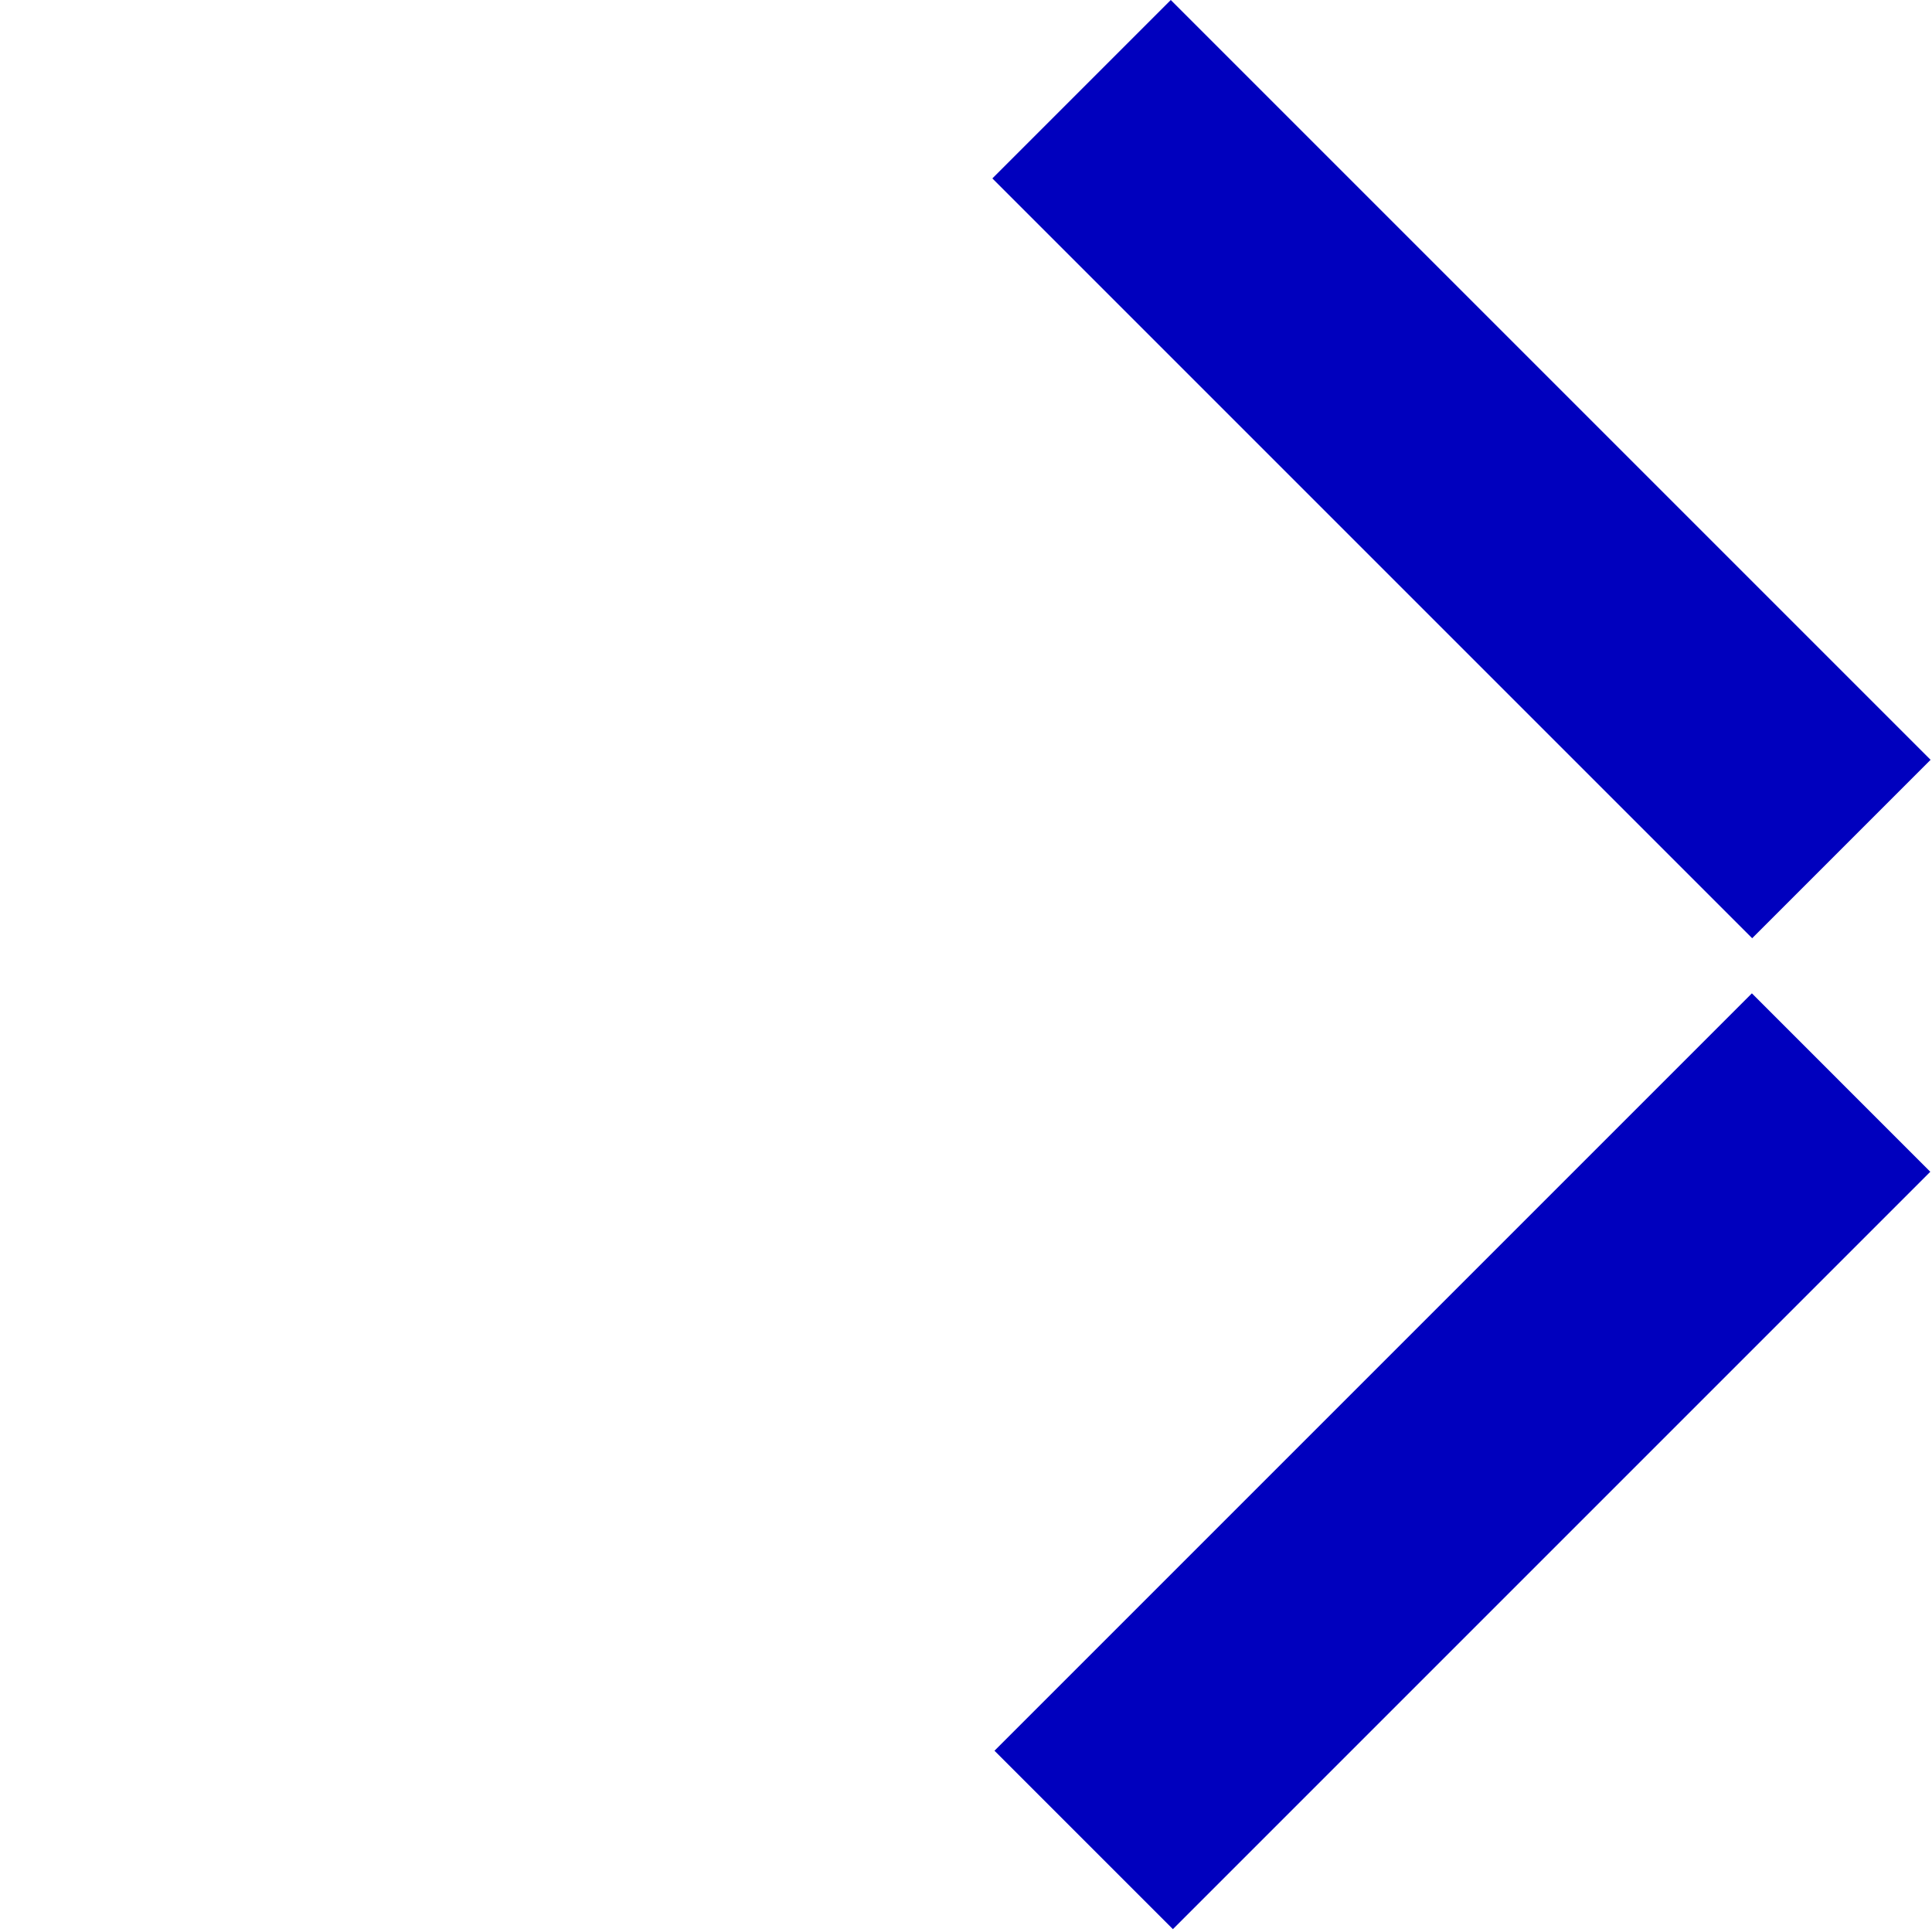 <svg viewBox="1446.815 1563.689 219.576 219.576" width="219.576" height="219.576" xmlns="http://www.w3.org/2000/svg"><path d="M1645.92 1676.585l-86.08 86.078 20.279 20.278 86.078-86.078-20.277-20.278zm-86.32-92.618l86.353 86.353 20.278-20.278-86.353-86.353-20.278 20.278z" fill="#0000be"/></svg>